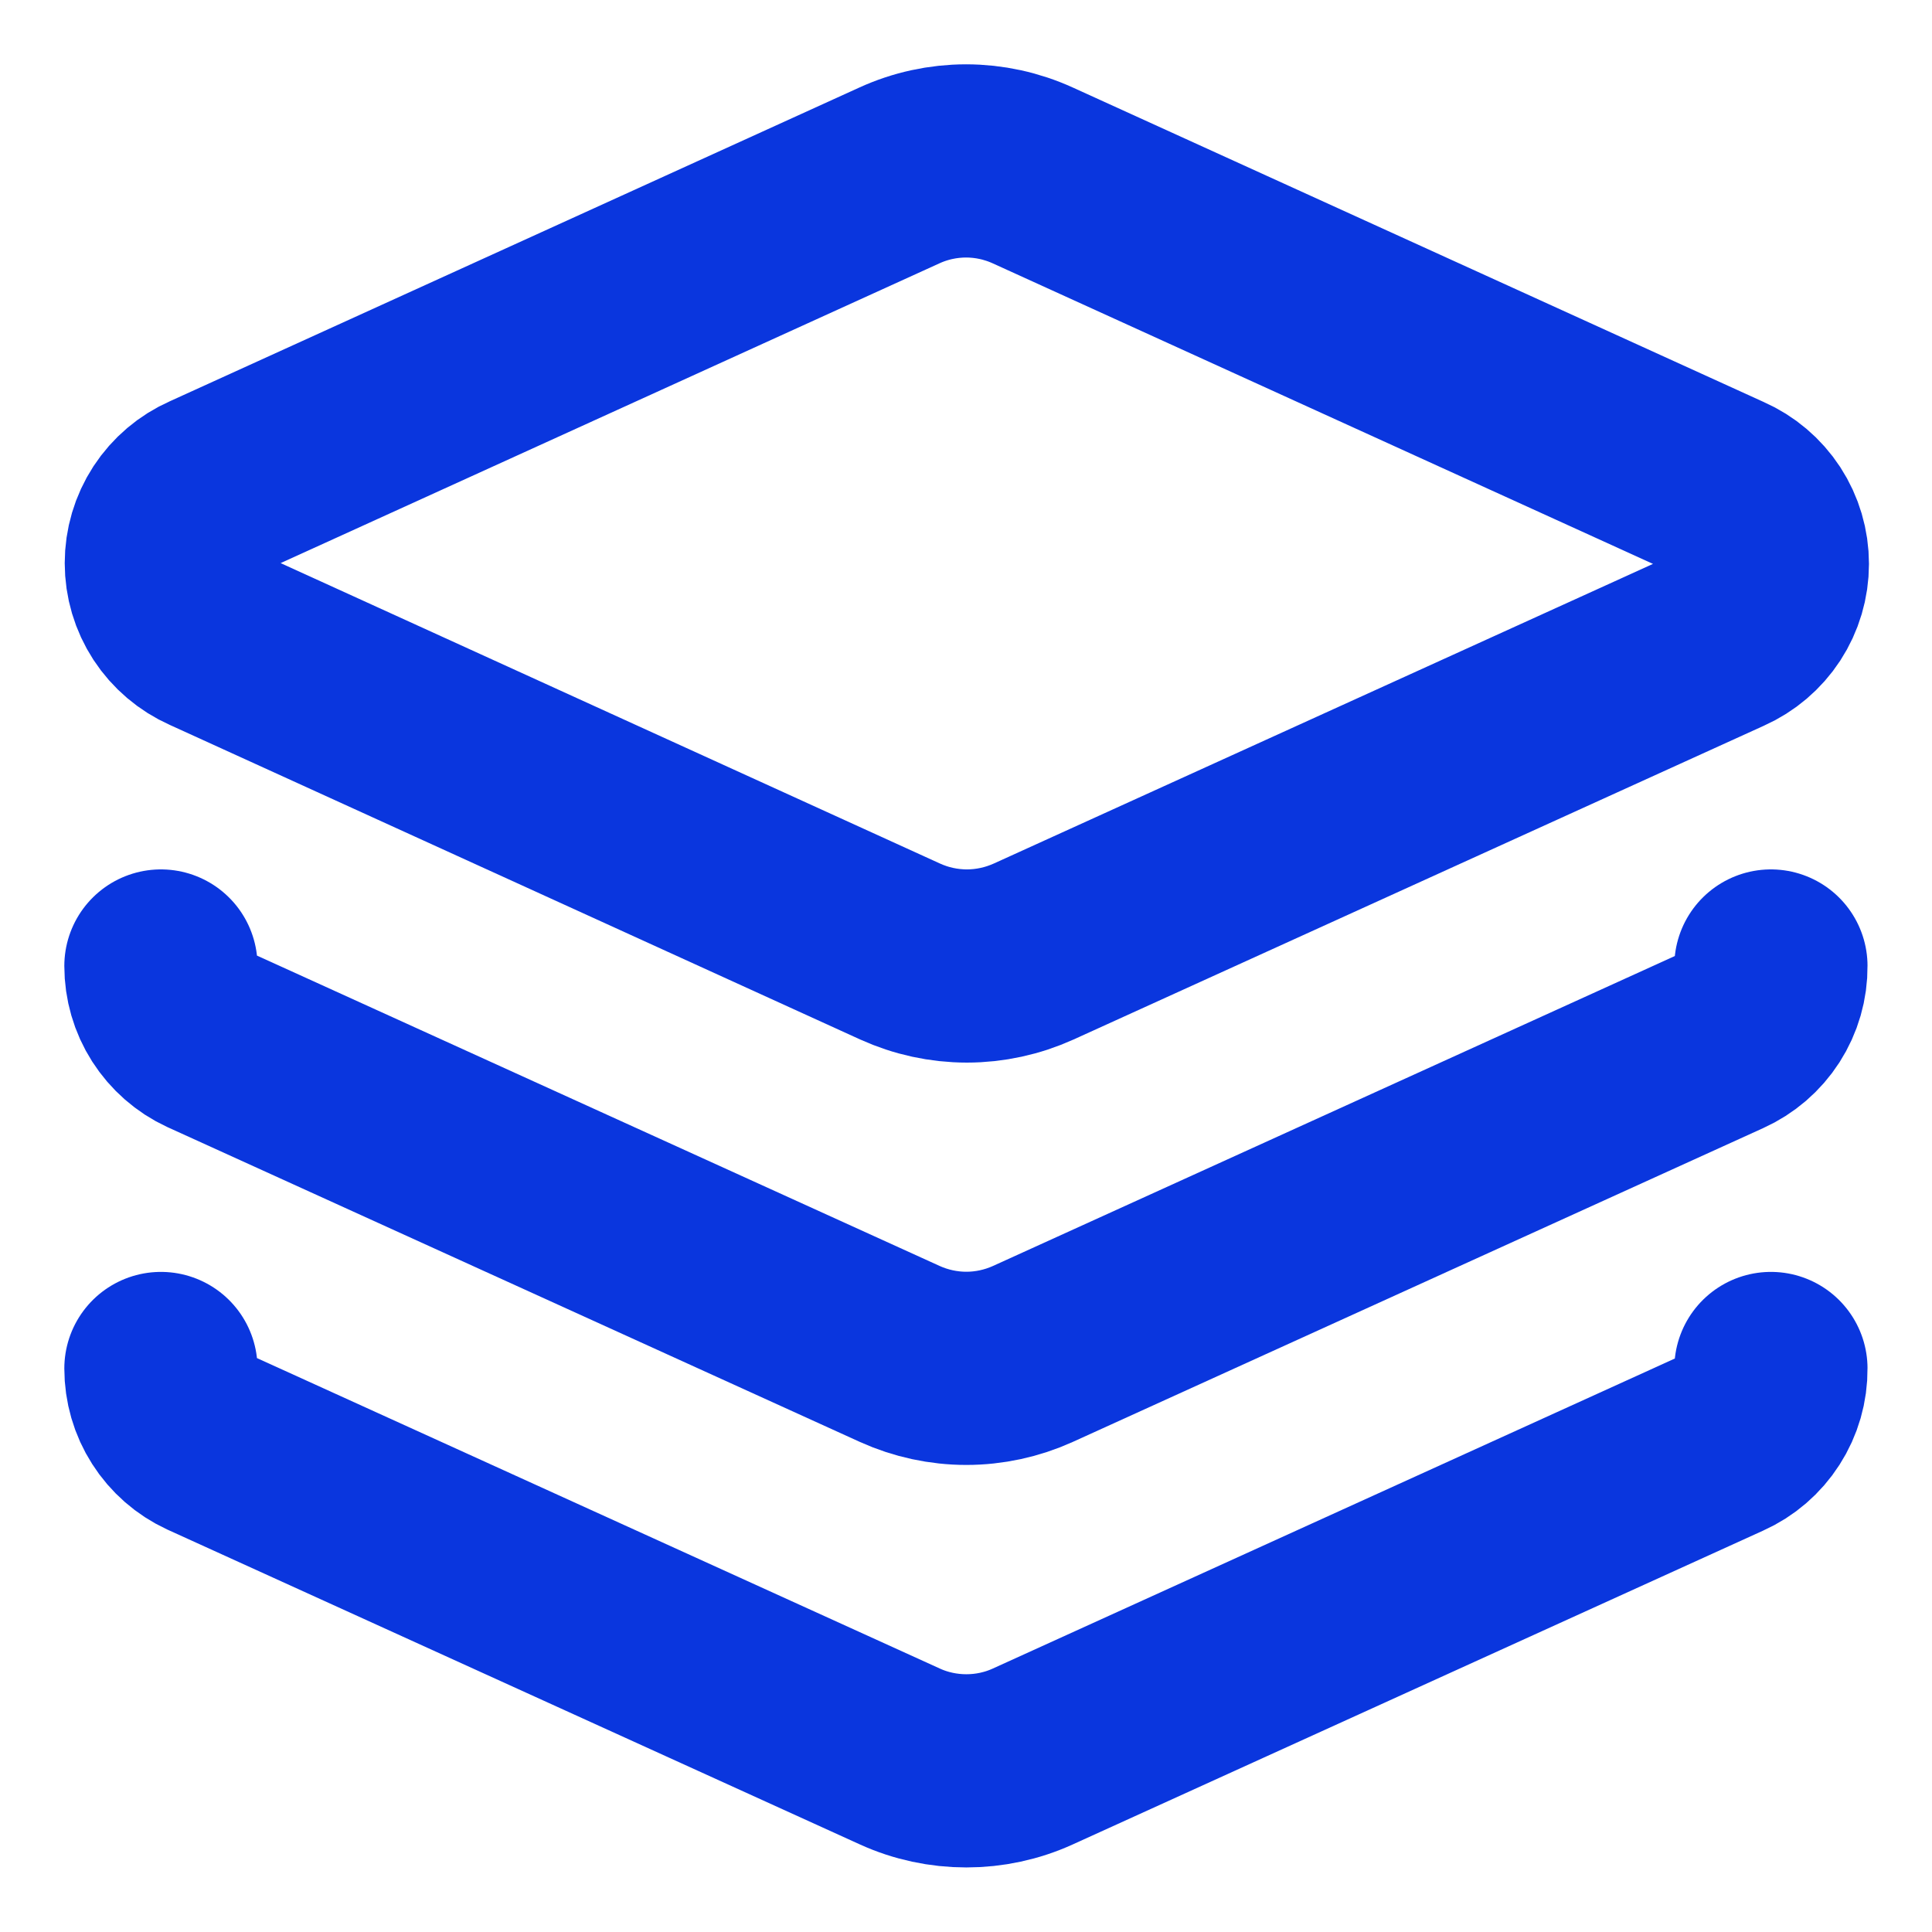 <svg width="24" height="24" viewBox="0 0 24 24" fill="none" xmlns="http://www.w3.org/2000/svg">
<g clip-path="url(#clip0_38_1273)">
<path d="M12.831 2.18C12.57 2.061 12.287 1.999 12.001 1.999C11.714 1.999 11.431 2.061 11.171 2.18L2.6 6.08C2.423 6.158 2.272 6.286 2.166 6.448C2.06 6.611 2.004 6.801 2.004 6.995C2.004 7.189 2.06 7.378 2.166 7.541C2.272 7.703 2.423 7.831 2.6 7.91L11.181 11.82C11.441 11.938 11.724 12 12.011 12C12.297 12 12.58 11.938 12.841 11.82L21.421 7.92C21.598 7.841 21.749 7.713 21.855 7.551C21.961 7.388 22.017 7.199 22.017 7.005C22.017 6.811 21.961 6.621 21.855 6.458C21.749 6.296 21.598 6.168 21.421 6.09L12.831 2.18Z" stroke="#0A36DE" stroke-width="2.4" stroke-linecap="round" stroke-linejoin="round"/>
<path d="M1.999 12C1.999 12.191 2.053 12.379 2.156 12.54C2.259 12.701 2.406 12.83 2.579 12.91L11.179 16.82C11.438 16.937 11.72 16.998 12.004 16.998C12.289 16.998 12.57 16.937 12.829 16.82L21.409 12.92C21.586 12.84 21.736 12.711 21.841 12.548C21.946 12.384 22.001 12.194 21.999 12" stroke="#0A36DE" stroke-width="2.4" stroke-linecap="round" stroke-linejoin="round"/>
<path d="M1.999 17C1.999 17.192 2.053 17.379 2.156 17.54C2.259 17.702 2.406 17.83 2.579 17.91L11.179 21.82C11.438 21.938 11.72 21.998 12.004 21.998C12.289 21.998 12.57 21.938 12.829 21.82L21.409 17.92C21.586 17.841 21.736 17.712 21.841 17.548C21.946 17.385 22.001 17.194 21.999 17" stroke="#0A36DE" stroke-width="2.4" stroke-linecap="round" stroke-linejoin="round"/>
</g>
<defs>
<clipPath id="clip0_38_1273">
<rect width="24" height="24" fill="white"/>
</clipPath>
</defs>
</svg>
